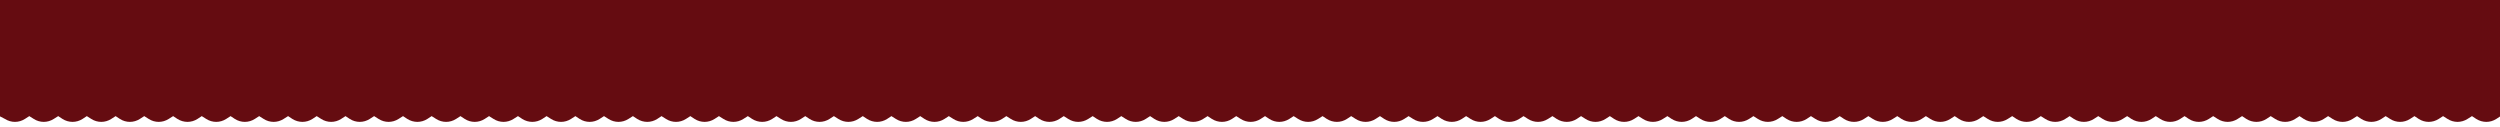 <?xml version="1.0" encoding="UTF-8"?>
<svg id="Livello_1" xmlns="http://www.w3.org/2000/svg" version="1.1" viewBox="0 0 2560 130.5">
  <!-- Generator: Adobe Illustrator 29.2.1, SVG Export Plug-In . SVG Version: 2.1.0 Build 116)  -->
  <defs>
    <style>
      .st0 {
        fill: #650c11;
      }
    </style>
  </defs>
  <path class="st0" d="M-.3,119l5.4,2.8c6.2,4,14.2,4,20.4,0l4.5-2.9,4.6,2.9c6.2,4,14.2,4,20.4,0l4.6-2.9,4.4,2.9c6.3,4,14.3,4,20.5,0l4.4-2.9,4.6,2.9c6.2,4,14.2,4,20.4,0l4.5-2.9h0c0,0,4.4,2.9,4.4,2.9,6.2,4,14.2,4,20.4,0l4.5-2.9,4.6,2.9c6.2,4,14.2,4,20.4,0l4.6-2.9,4.4,2.9c6.3,4,14.3,4,20.5,0l4.4-2.9,4.6,2.9c6.2,4,14.2,4,20.4,0l4.5-2.9h0c0,0,4.4,2.9,4.4,2.9,6.2,4,14.2,4,20.4,0l4.5-2.9,4.6,2.9c6.2,4,14.2,4,20.4,0l4.6-2.9,4.4,2.9c6.3,4,14.3,4,20.5,0l4.4-2.9,4.6,2.9c6.2,4,14.2,4,20.4,0l4.5-2.9h0c0,0,4.4,2.9,4.4,2.9,6.2,4,14.2,4,20.4,0l4.5-2.9,4.6,2.9c6.2,4,14.2,4,20.4,0l4.6-2.9,4.4,2.9c6.3,4,14.3,4,20.5,0l4.4-2.9,4.6,2.9c6.2,4,14.2,4,20.4,0l4.5-2.9h0c0,0,4.4,2.9,4.4,2.9,6.2,4,14.2,4,20.4,0l4.5-2.9,4.6,2.9c6.2,4,14.2,4,20.4,0l4.6-2.9,4.4,2.9c6.3,4,14.3,4,20.5,0l4.4-2.9,4.6,2.9c6.2,4,14.2,4,20.4,0l4.5-2.9h0c0,0,4.4,2.9,4.4,2.9,6.2,4,14.2,4,20.4,0l4.5-2.9,4.6,2.9c6.2,4,14.2,4,20.4,0l4.6-2.9,4.4,2.9c6.3,4,14.3,4,20.5,0l4.4-2.9,4.6,2.9c6.2,4,14.2,4,20.4,0l4.5-2.9h0c0,0,4.4,2.9,4.4,2.9,6.2,4,14.2,4,20.4,0l4.5-2.9,4.6,2.9c6.2,4,14.2,4,20.4,0l4.6-2.9,4.4,2.9c6.3,4,14.3,4,20.5,0l4.4-2.9,4.6,2.9c6.2,4,14.2,4,20.4,0l4.5-2.9h0c0,0,4.4,2.9,4.4,2.9,6.2,4,14.2,4,20.4,0l4.5-2.9,4.6,2.9c6.2,4,14.2,4,20.4,0l4.6-2.9,4.4,2.9c6.3,4,14.3,4,20.5,0l4.4-2.9,4.6,2.9c6.2,4,14.2,4,20.4,0l4.5-2.9h0c0,0,4.4,2.9,4.4,2.9,6.2,4,14.2,4,20.4,0l4.5-2.9,4.6,2.9c6.2,4,14.2,4,20.4,0l4.6-2.9,4.4,2.9c6.3,4,14.3,4,20.5,0l4.4-2.9,4.6,2.9c6.2,4,14.2,4,20.4,0l4.5-2.9h0c0,0,4.4,2.9,4.4,2.9,6.2,4,14.2,4,20.4,0l4.5-2.9,4.6,2.9c6.2,4,14.2,4,20.4,0l4.6-2.9,4.4,2.9c6.3,4,14.3,4,20.5,0l4.4-2.9,4.6,2.9c6.2,4,14.2,4,20.4,0l4.5-2.9h0c0,0,4.4,2.9,4.4,2.9,6.2,4,14.2,4,20.4,0l4.5-2.9,4.6,2.9c6.2,4,14.2,4,20.4,0l4.6-2.9,4.4,2.9c6.3,4,14.3,4,20.5,0l4.4-2.9,4.6,2.9c6.2,4,14.2,4,20.4,0l4.5-2.9h0c0,0,4.4,2.9,4.4,2.9,6.2,4,14.2,4,20.4,0l4.5-2.9,4.6,2.9c6.2,4,14.2,4,20.4,0l4.6-2.9,4.4,2.9c6.3,4,14.3,4,20.5,0l4.4-2.9,4.6,2.9c6.2,4,14.2,4,20.4,0l4.5-2.9h0c0,0,4.4,2.9,4.4,2.9,6.2,4,14.2,4,20.4,0l4.5-2.9,4.6,2.9c6.2,4,14.2,4,20.4,0l4.6-2.9,4.4,2.9c6.3,4,14.3,4,20.5,0l4.4-2.9,4.6,2.9c6.2,4,14.2,4,20.4,0l4.5-2.9h0c0,0,4.4,2.9,4.4,2.9,6.2,4,14.2,4,20.4,0l4.5-2.9,4.6,2.9c6.2,4,14.2,4,20.4,0l4.6-2.9,4.4,2.9c6.3,4,14.3,4,20.5,0l4.4-2.9,4.6,2.9c6.2,4,14.2,4,20.4,0l4.5-2.9h0c0,0,4.4,2.9,4.4,2.9,6.2,4,14.2,4,20.4,0l4.5-2.9,4.6,2.9c6.2,4,14.2,4,20.4,0l4.6-2.9,4.4,2.9c6.3,4,14.3,4,20.5,0l4.4-2.9,4.6,2.9c6.2,4,14.2,4,20.4,0l4.5-2.9h0c0,0,4.4,2.9,4.4,2.9,6.2,4,14.2,4,20.4,0l4.5-2.9,4.6,2.9c6.2,4,14.2,4,20.4,0l4.6-2.9,4.4,2.9c6.3,4,14.3,4,20.5,0l4.4-2.9,4.6,2.9c6.2,4,14.2,4,20.4,0l4.5-2.9h0c0,0,4.4,2.9,4.4,2.9,6.2,4,14.2,4,20.4,0l4.5-2.9,4.6,2.9c6.2,4,14.2,4,20.4,0l4.6-2.9,4.4,2.9c6.3,4,14.3,4,20.5,0l4.4-2.9,4.6,2.9c6.2,4,14.2,4,20.4,0l4.5-2.9h0c0,0,4.4,2.9,4.4,2.9,6.2,4,14.2,4,20.4,0l4.5-2.9,4.6,2.9c6.2,4,14.2,4,20.4,0l4.6-2.9,4.4,2.9c6.3,4,14.3,4,20.5,0l4.4-2.9,4.6,2.9c6.2,4,14.2,4,20.4,0l4.5-2.9h0c0,0,4.4,2.9,4.4,2.9,6.2,4,14.2,4,20.4,0l4.5-2.9,4.6,2.9c6.2,4,14.2,4,20.4,0l4.6-2.9,4.4,2.9c6.3,4,14.3,4,20.5,0l4.4-2.9,4.6,2.9c6.2,4,14.2,4,20.4,0l4.5-2.9h0c0,0,4.4,2.9,4.4,2.9,6.2,4,14.2,4,20.4,0l4.5-2.9,4.6,2.9c6.2,4,14.2,4,20.4,0l4.6-2.9,4.4,2.9c6.3,4,14.3,4,20.5,0l4.4-2.9,4.6,2.9c6.2,4,14.2,4,20.4,0l4.5-2.9h0c0,0,4.4,2.9,4.4,2.9,6.2,4,14.2,4,20.4,0l4.5-2.9,4.6,2.9c6.2,4,14.2,4,20.4,0l4.6-2.9,4.4,2.9c6.3,4,14.3,4,20.5,0l4.4-2.9,4.6,2.9c6.2,4,14.2,4,20.4,0l4.5-2.9h0c0,0,4.4,2.9,4.4,2.9,6.2,4,14.2,4,20.4,0l4.5-2.9,4.6,2.9c6.2,4,14.2,4,20.4,0l4.6-2.9,4.4,2.9c6.3,4,14.3,4,20.5,0l4.4-2.9V-.4L0,0l-.3,119Z"/>
</svg>